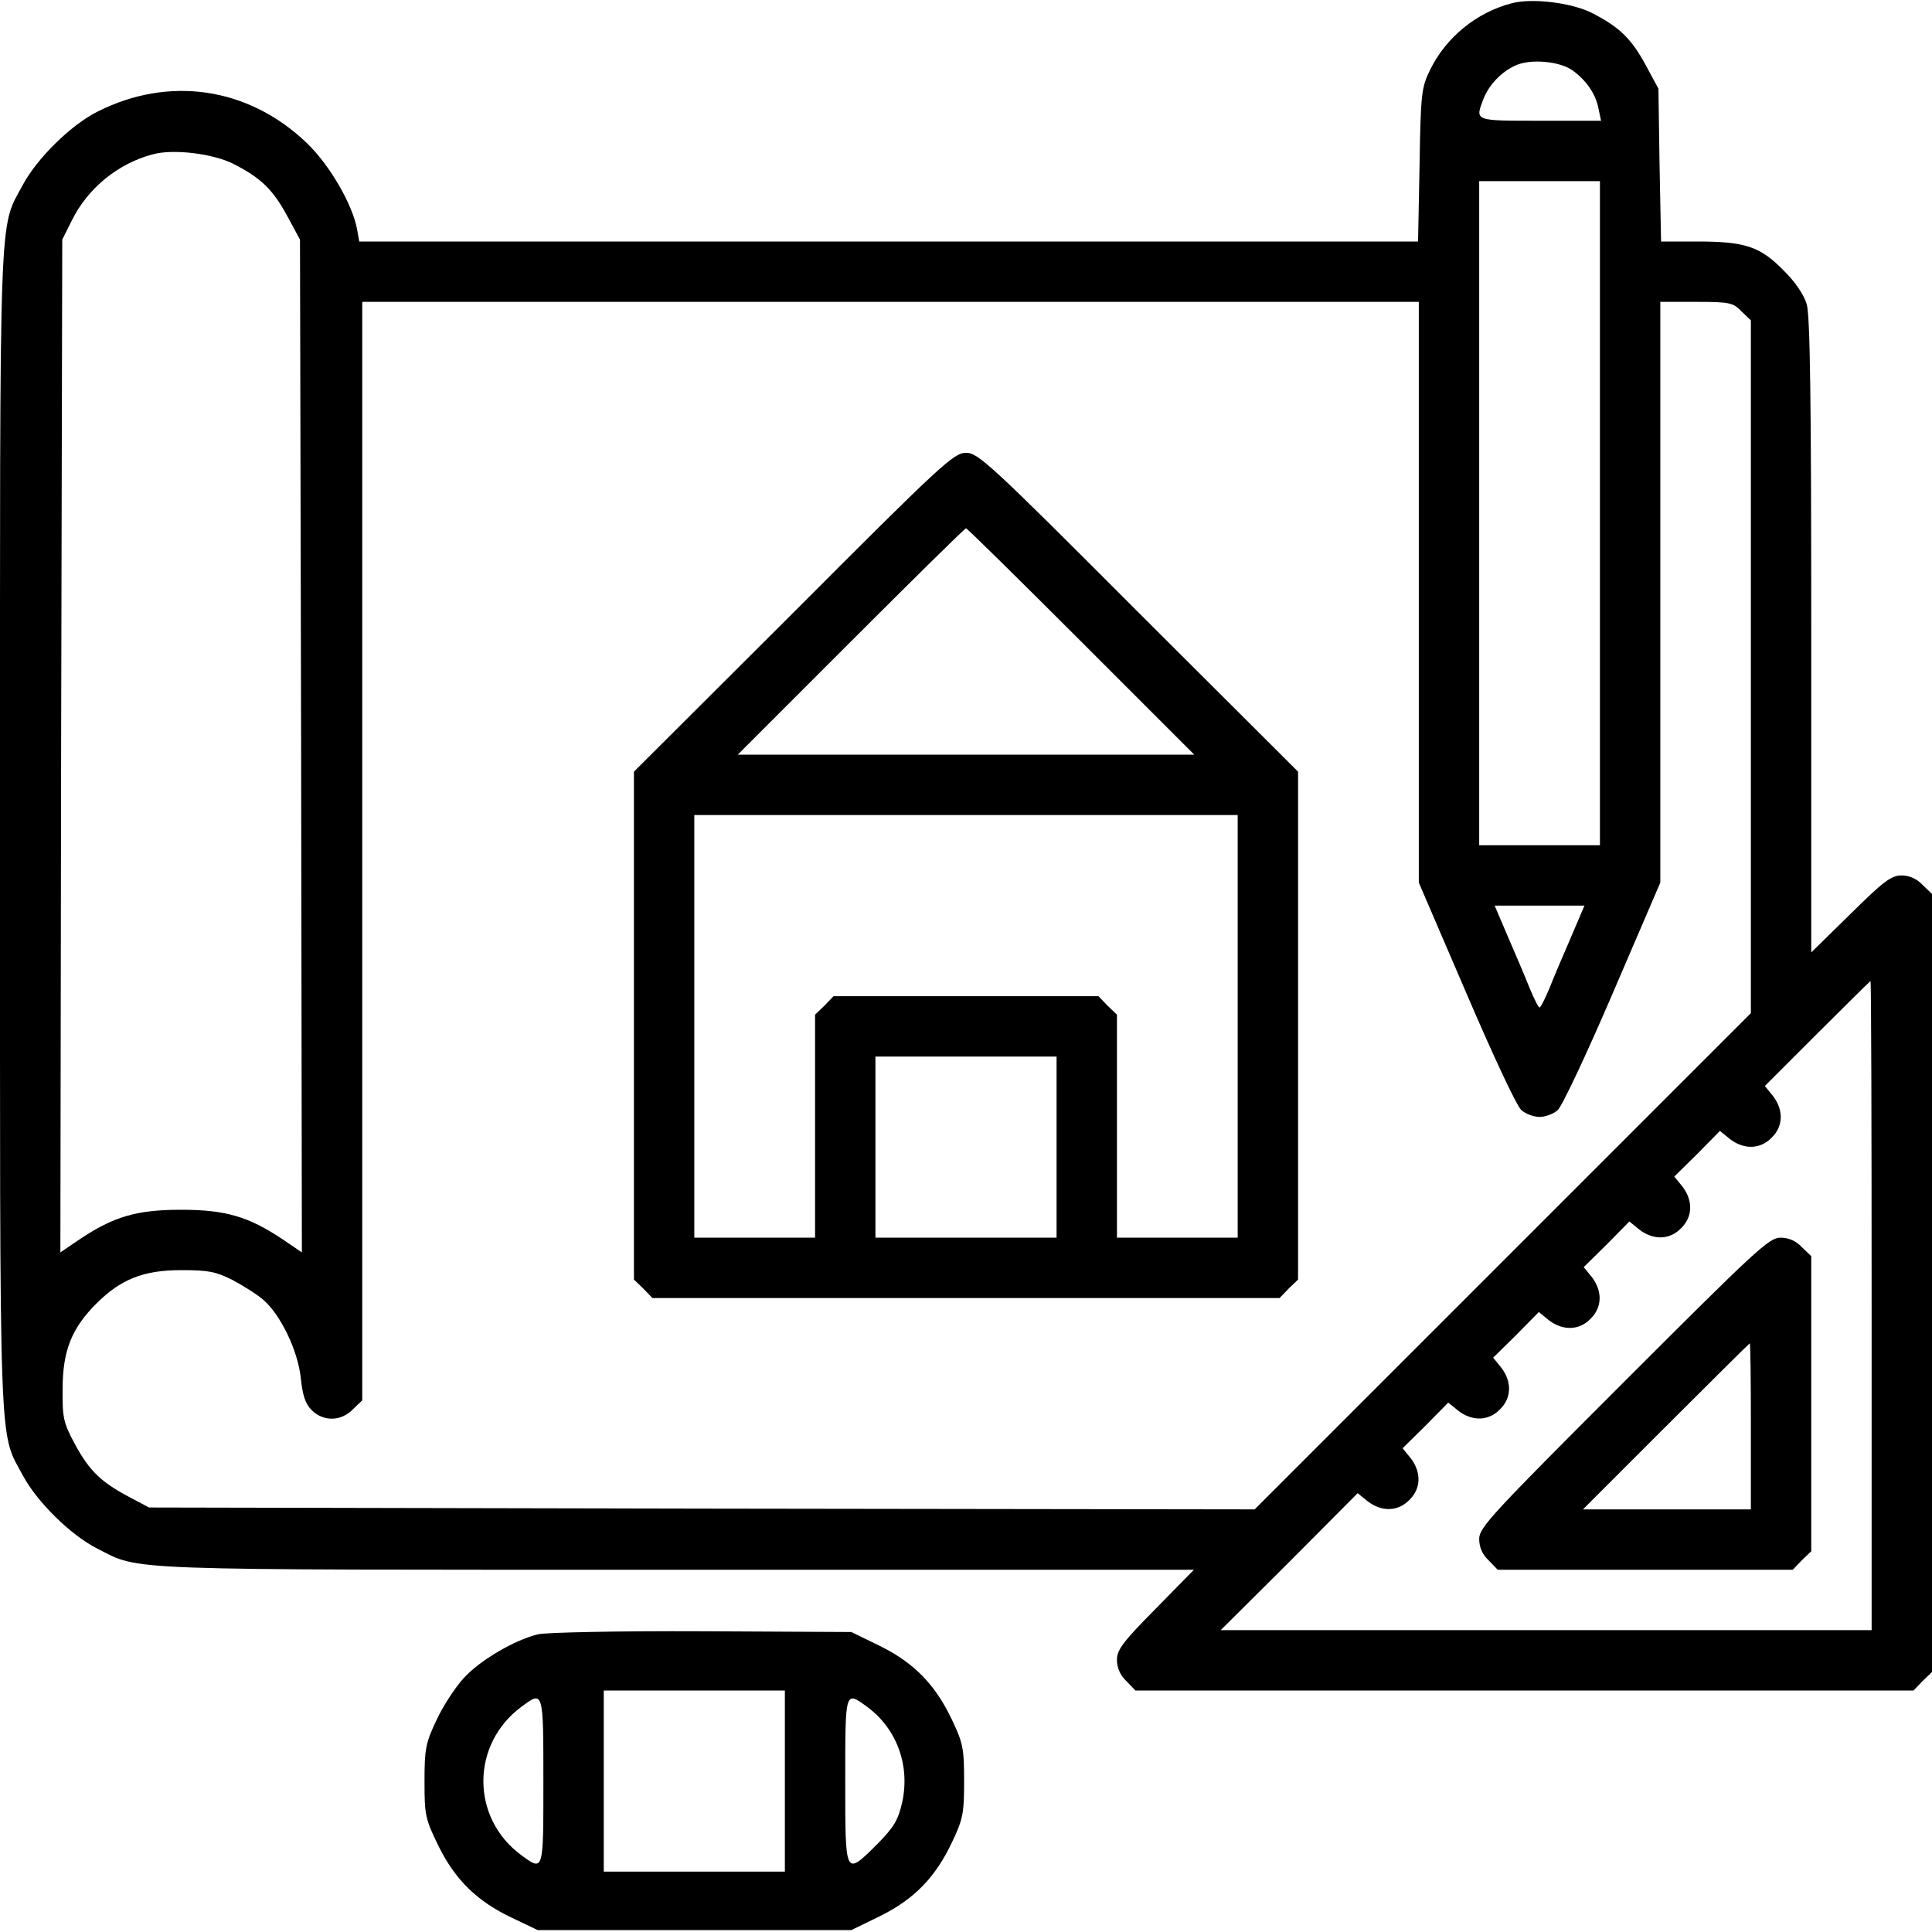 <?xml version="1.0" standalone="no"?>
<!DOCTYPE svg PUBLIC "-//W3C//DTD SVG 20010904//EN"
 "http://www.w3.org/TR/2001/REC-SVG-20010904/DTD/svg10.dtd">
<svg version="1.0" xmlns="http://www.w3.org/2000/svg"
 width="512pt" height="512pt" viewBox="0 0 512 512"
 preserveAspectRatio="xMidYMid meet">

<g transform="translate(0,512) scale(0.1,-0.1)"
fill="#000000" stroke="none">
<path d="M4005 5111 c-92 -24 -173 -90 -215 -176 -23 -47 -25 -62 -28 -252
l-4 -203 -1403 0 -1403 0 -6 34 c-13 67 -74 171 -134 228 -154 147 -364 178
-554 82 -71 -36 -159 -123 -197 -193 -65 -122 -61 -21 -61 -1711 0 -1690 -4
-1589 61 -1711 38 -70 126 -157 197 -193 116 -59 44 -56 1536 -56 l1370 0
-102 -104 c-86 -87 -102 -108 -102 -135 0 -21 9 -41 25 -56 l24 -25 1031 0
1031 0 24 25 25 24 0 1031 0 1031 -25 24 c-15 16 -35 25 -56 25 -27 0 -48 -16
-135 -102 l-104 -102 0 838 c0 629 -3 849 -12 880 -8 26 -31 60 -63 91 -61 62
-101 75 -228 75 l-95 0 -4 203 -3 202 -34 63 c-38 70 -70 101 -143 138 -54 27
-159 40 -213 25z m163 -178 c37 -27 61 -63 68 -100 l7 -33 -162 0 c-175 0
-172 -1 -150 57 14 37 47 72 84 89 40 19 119 12 153 -13z m-3550 -247 c73 -37
105 -68 143 -138 l34 -63 3 -1342 2 -1342 -50 34 c-91 61 -152 79 -270 79
-118 0 -179 -18 -270 -79 l-50 -34 2 1342 3 1342 25 50 c42 86 123 152 215
176 54 15 159 2 213 -25z m3622 -926 l0 -880 -160 0 -160 0 0 880 0 880 160 0
160 0 0 -880z m-480 -209 l0 -770 126 -293 c69 -161 134 -301 146 -310 11 -10
33 -18 48 -18 15 0 37 8 48 18 11 9 77 149 146 310 l126 293 0 769 0 770 95 0
c88 0 98 -2 120 -25 l25 -24 0 -918 0 -918 -658 -658 -657 -657 -1465 2 -1465
3 -51 27 c-76 40 -107 70 -145 140 -31 58 -34 70 -33 148 0 100 24 160 89 225
65 65 125 89 225 89 73 0 92 -4 136 -26 28 -15 65 -38 81 -52 46 -39 92 -134
100 -207 5 -47 12 -69 29 -86 31 -31 78 -30 109 2 l25 24 0 1456 0 1455 1400
0 1400 0 0 -769z m404 -913 c-20 -46 -46 -107 -57 -135 -12 -29 -24 -53 -27
-53 -3 0 -15 24 -27 53 -11 28 -37 89 -57 135 l-35 82 119 0 119 0 -35 -82z
m796 -978 l0 -860 -862 0 -863 0 182 181 181 182 27 -22 c37 -28 80 -27 110 4
31 30 32 73 4 110 l-22 27 61 60 60 61 27 -22 c37 -28 80 -27 110 4 31 30 32
73 4 110 l-22 27 61 60 60 61 27 -22 c37 -28 80 -27 110 4 31 30 32 73 4 110
l-22 27 61 60 60 61 27 -22 c37 -28 80 -27 110 4 31 30 32 73 4 110 l-22 27
61 60 60 61 27 -22 c37 -28 80 -27 110 4 31 30 32 73 4 110 l-22 27 139 139
c76 76 140 139 141 139 2 0 3 -387 3 -860z"/>
<path d="M2103 3497 l-423 -422 0 -673 0 -673 25 -24 24 -25 831 0 831 0 24
25 25 24 0 673 0 673 -423 422 c-394 395 -425 423 -457 423 -32 0 -63 -28
-457 -423z m762 -77 l300 -300 -605 0 -605 0 300 300 c165 165 302 300 305
300 3 0 140 -135 305 -300z m415 -1020 l0 -560 -160 0 -160 0 0 295 0 296 -25
24 -24 25 -351 0 -351 0 -24 -25 -25 -24 0 -296 0 -295 -160 0 -160 0 0 560 0
560 720 0 720 0 0 -560z m-480 -320 l0 -240 -240 0 -240 0 0 240 0 240 240 0
240 0 0 -240z"/>
<path d="M4303 1457 c-348 -348 -383 -385 -383 -415 0 -22 8 -41 25 -57 l24
-25 391 0 391 0 24 25 25 24 0 391 0 391 -25 24 c-16 17 -35 25 -57 25 -30 0
-67 -35 -415 -383z m337 -117 l0 -220 -222 0 -223 0 220 220 c121 121 221 220
222 220 2 0 3 -99 3 -220z"/>
<path d="M1426 789 c-62 -15 -153 -68 -197 -116 -22 -24 -55 -74 -72 -111 -29
-61 -32 -76 -32 -163 0 -90 2 -99 37 -171 45 -91 103 -147 196 -191 l67 -32
416 0 415 0 76 37 c91 45 147 103 191 196 29 61 32 76 32 162 0 86 -3 101 -32
162 -44 93 -100 151 -191 196 l-76 37 -395 2 c-219 1 -413 -3 -435 -8z m654
-389 l0 -240 -240 0 -240 0 0 240 0 240 240 0 240 0 0 -240z m-640 0 c0 -242
1 -240 -59 -196 -134 99 -133 294 1 393 58 43 58 44 58 -197z m859 196 c78
-58 113 -155 92 -252 -11 -48 -22 -66 -66 -111 -86 -85 -85 -88 -85 167 0 242
-1 240 59 196z"/>
</g>
</svg>
